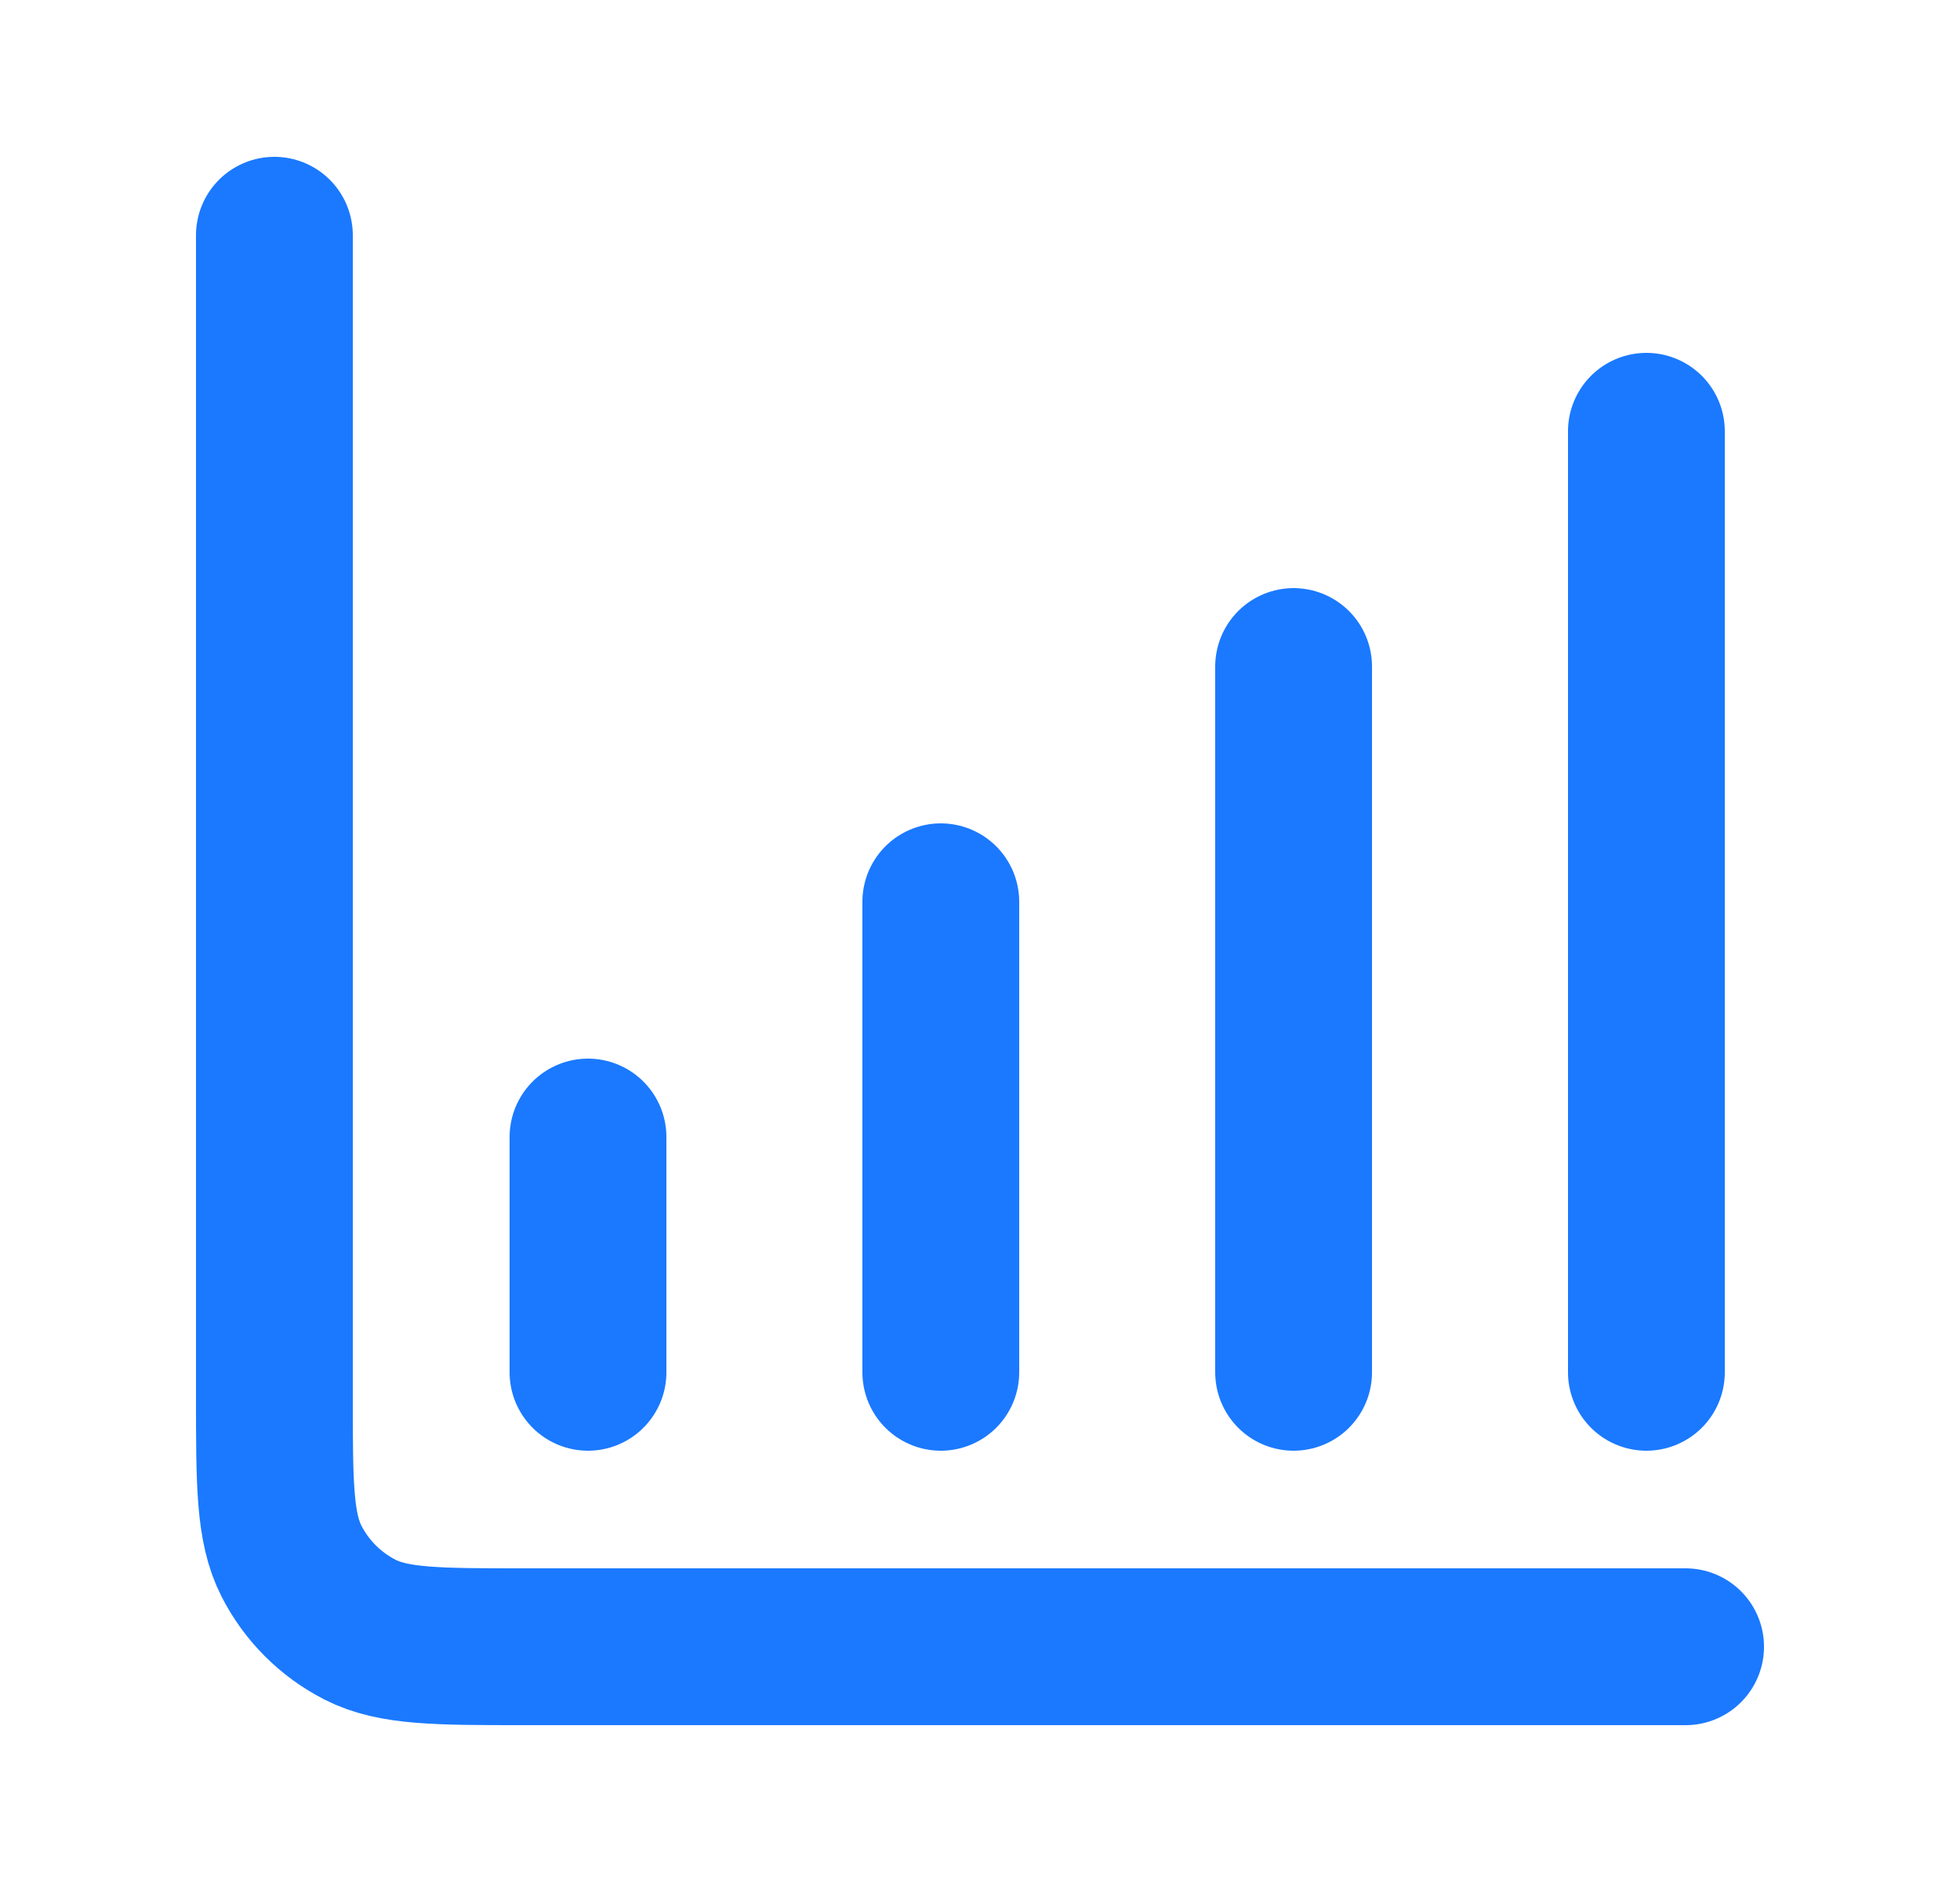 <svg width="25" height="24" viewBox="0 0 25 24" fill="none" xmlns="http://www.w3.org/2000/svg">
<path d="M21.5 21H6.7C5.58 21 5.02 21 4.592 20.782C4.216 20.59 3.91 20.284 3.718 19.908C3.5 19.48 3.5 18.92 3.5 17.8V3M7.5 14.5V17.5M12 11.5V17.5M16.5 8.5V17.5M21 5.5V17.5" stroke="#1A79FF" stroke-width="2" stroke-linecap="round" stroke-linejoin="round"/>
</svg>
